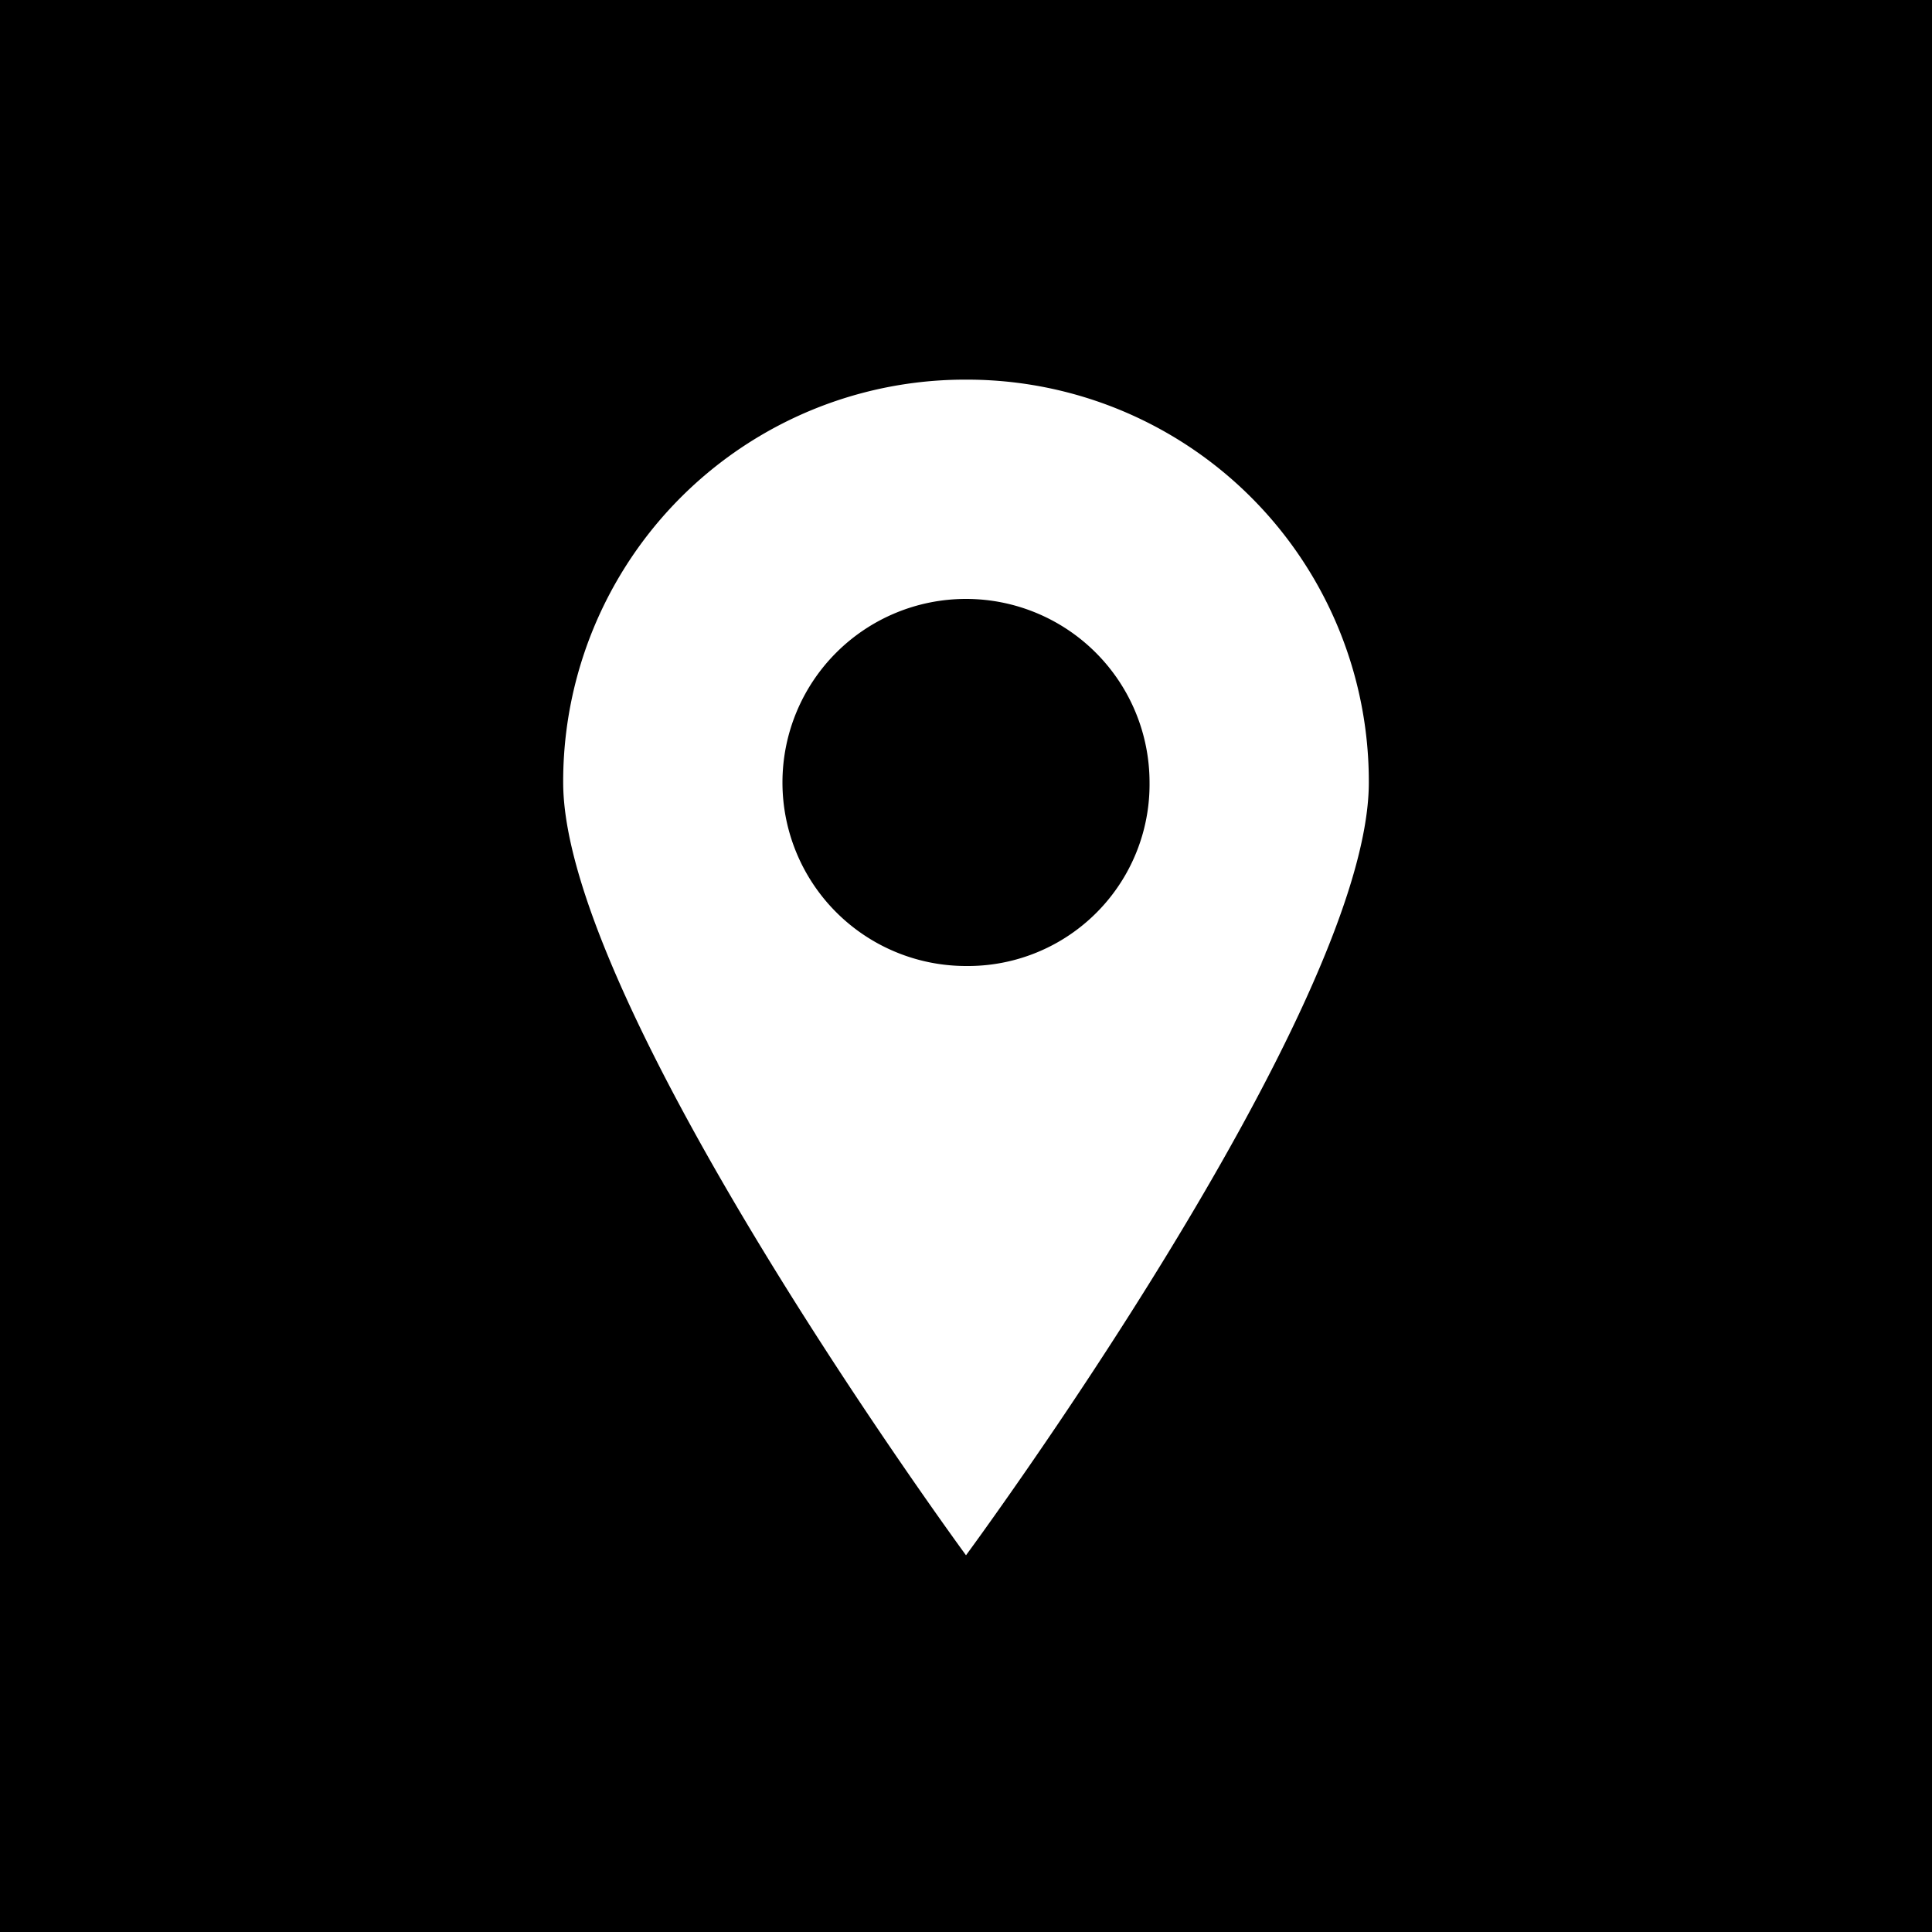 <svg id="Layer_1" data-name="Layer 1" xmlns="http://www.w3.org/2000/svg" viewBox="0 0 20 20"><defs><style>.cls-1{fill:#fff;}</style></defs><title>asukoht</title><rect width="20" height="20"/><path class="cls-1" d="M10,10a1.9,1.9,0,1,1,1.9-1.9A1.88,1.88,0,0,1,10,10Zm0-6.07A4.16,4.16,0,0,0,5.83,8.1c0,2.32,4.17,8,4.17,8s4.17-5.65,4.17-8A4.16,4.16,0,0,0,10,3.93Z"/></svg>